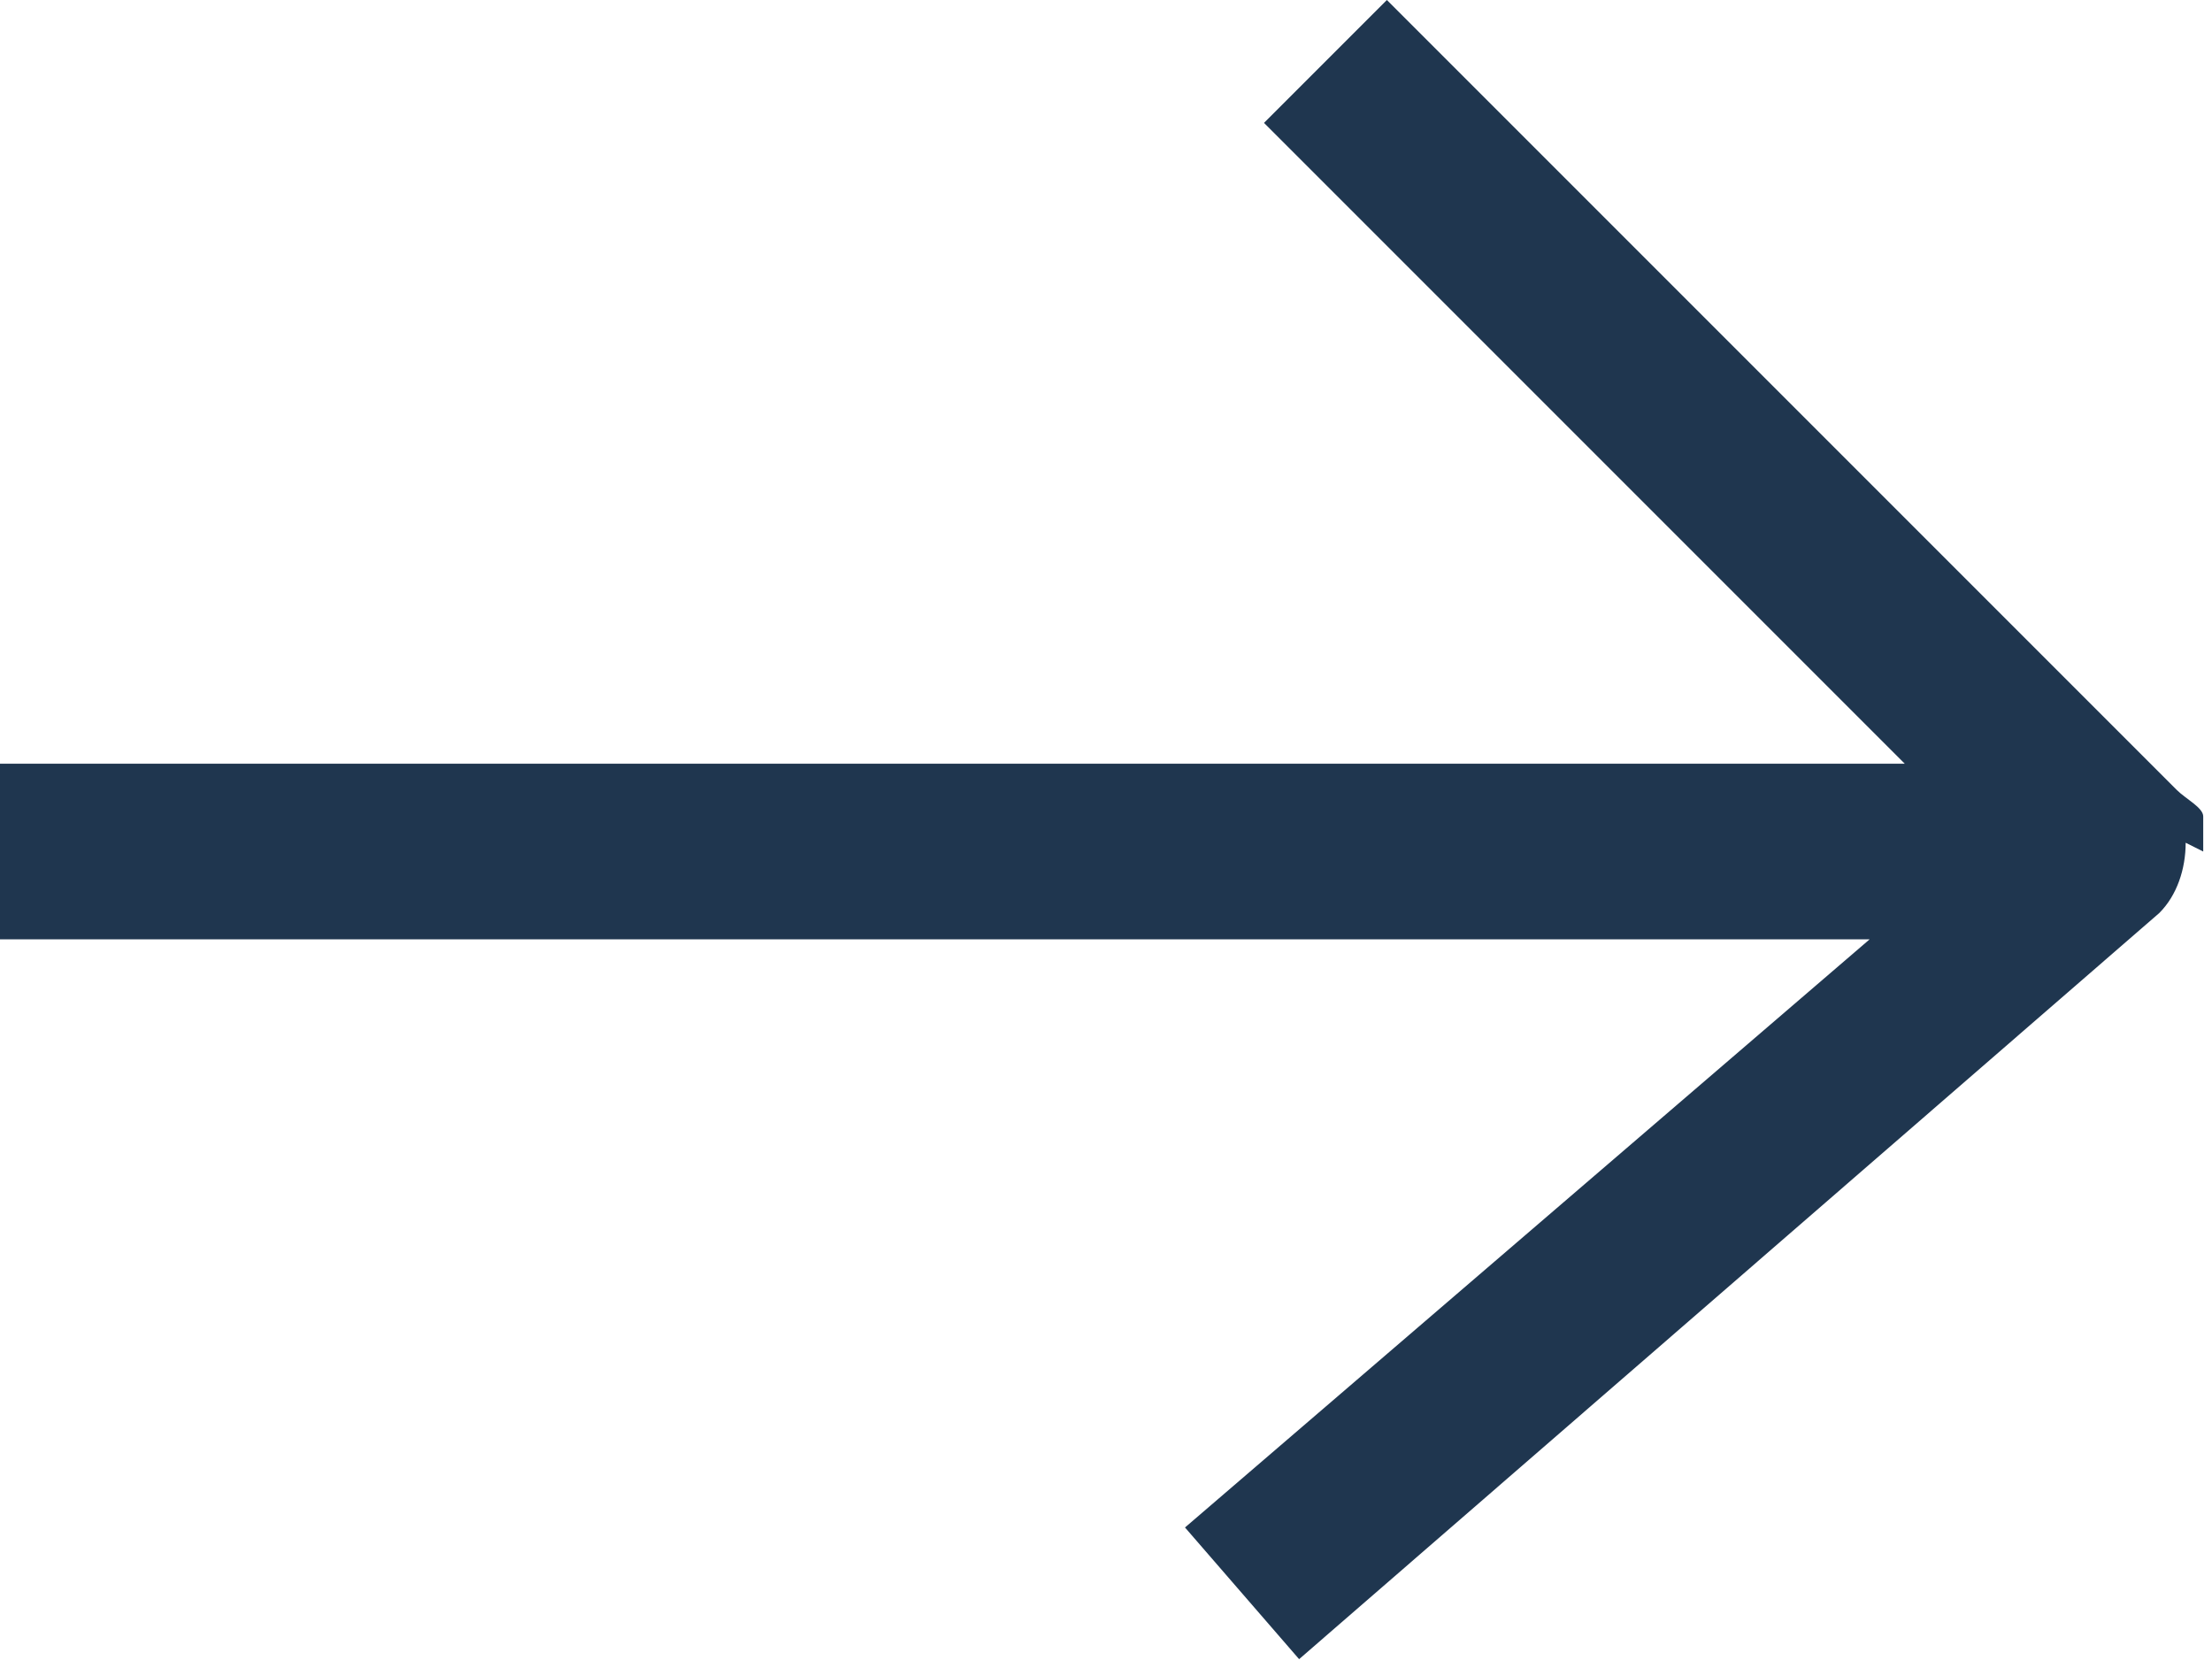 <?xml version="1.0" encoding="UTF-8"?>
<svg id="Capa_2" xmlns="http://www.w3.org/2000/svg" version="1.1" viewBox="0 0 25.2 19">
  <!-- Generator: Adobe Illustrator 29.3.1, SVG Export Plug-In . SVG Version: 2.1.0 Build 151)  -->
  <defs>
    <style>
      .st0 {
        fill: #1f364f;
      }
    </style>
  </defs>
  <path class="st0" d="M25.1,9.7c0-.1,0-.2,0-.4,0-.1-.2-.2-.3-.3h0S15.8,0,15.8,0l-1.4,1.4,7.3,7.3H0v2h21.3l-7.8,6.7,1.3,1.5,9.8-8.5c.2-.2.3-.5.3-.8Z"/>
</svg>